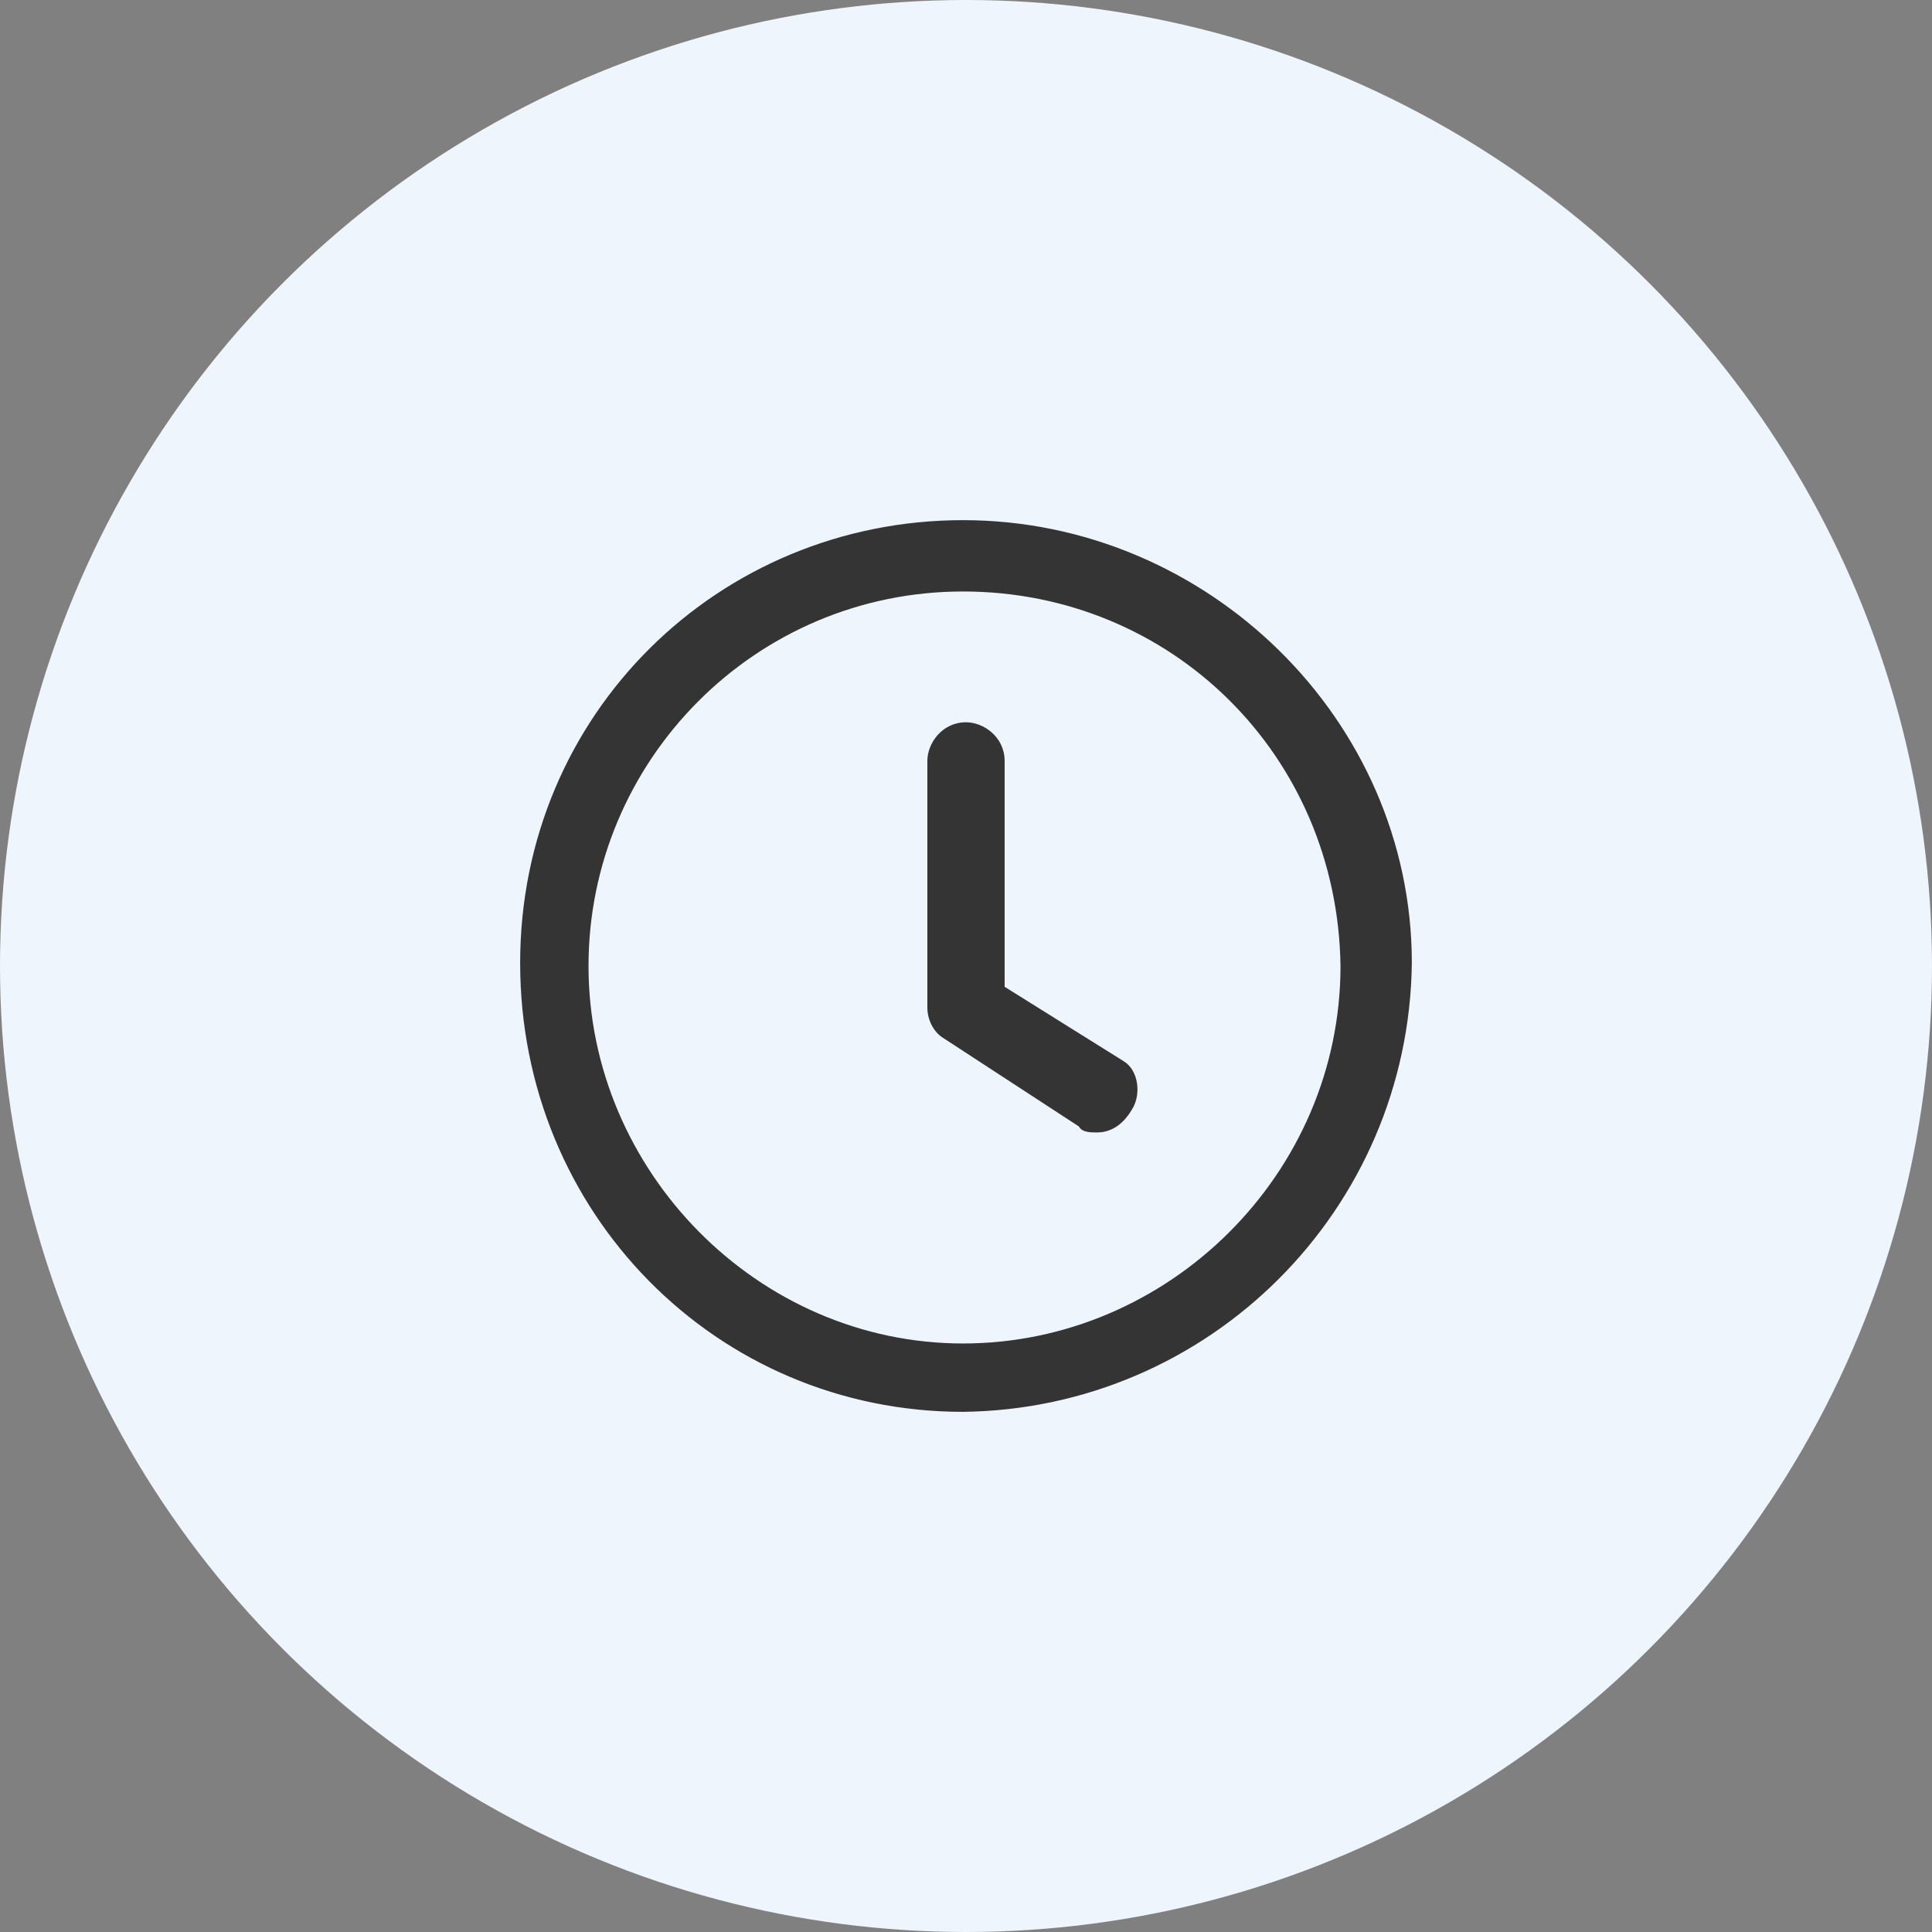 <?xml version="1.0" encoding="utf-8"?>
<!-- Generator: Adobe Illustrator 19.1.0, SVG Export Plug-In . SVG Version: 6.00 Build 0)  -->
<svg version="1.1" id="Ebene_1" xmlns="http://www.w3.org/2000/svg" xmlns:xlink="http://www.w3.org/1999/xlink" x="0px" y="0px"
	 viewBox="0 0 65 65" style="enable-background:new 0 0 65 65;" xml:space="preserve">
<rect x="0" y="0" width="65" height="65" fill="#808080" stroke="none"/>
<style type="text/css">
	.st0{fill-rule:evenodd;clip-rule:evenodd;fill:#EEF5FC;}
	.st1{clip-path:url(#SVGID_2_);fill:#343434;}
</style>
<circle class="st0" cx="32.5" cy="32.5" r="32.5"/>
<g>
	<g>
		<defs>
			<rect id="SVGID_1_" x="17.5" y="17.5" width="30" height="30"/>
		</defs>
		<clipPath id="SVGID_2_">
			<use xlink:href="#SVGID_1_"  style="overflow:visible;"/>
		</clipPath>
		<path class="st1" d="M32.4,47.5c-8.3,0-14.9-6.7-14.9-15.1s6.7-14.9,14.9-14.9s15.1,6.7,15.1,14.9C47.4,40.7,40.7,47.4,32.4,47.5
			 M32.4,19.9c-7,0-12.6,5.7-12.6,12.6s5.7,12.7,12.6,12.7s12.7-5.7,12.7-12.7C45,25.4,39.4,19.9,32.4,19.9"/>
		<path class="st1" d="M36.9,38.1c-0.2,0-0.5,0-0.6-0.2l-4.6-3c-0.3-0.2-0.5-0.6-0.5-1v-8.3c0-0.6,0.5-1.3,1.3-1.3
			c0.6,0,1.3,0.5,1.3,1.3v7.6l4,2.5c0.5,0.3,0.6,1.1,0.3,1.6C37.7,38,37.2,38.1,36.9,38.1"/>
	</g>
</g>
</svg>
